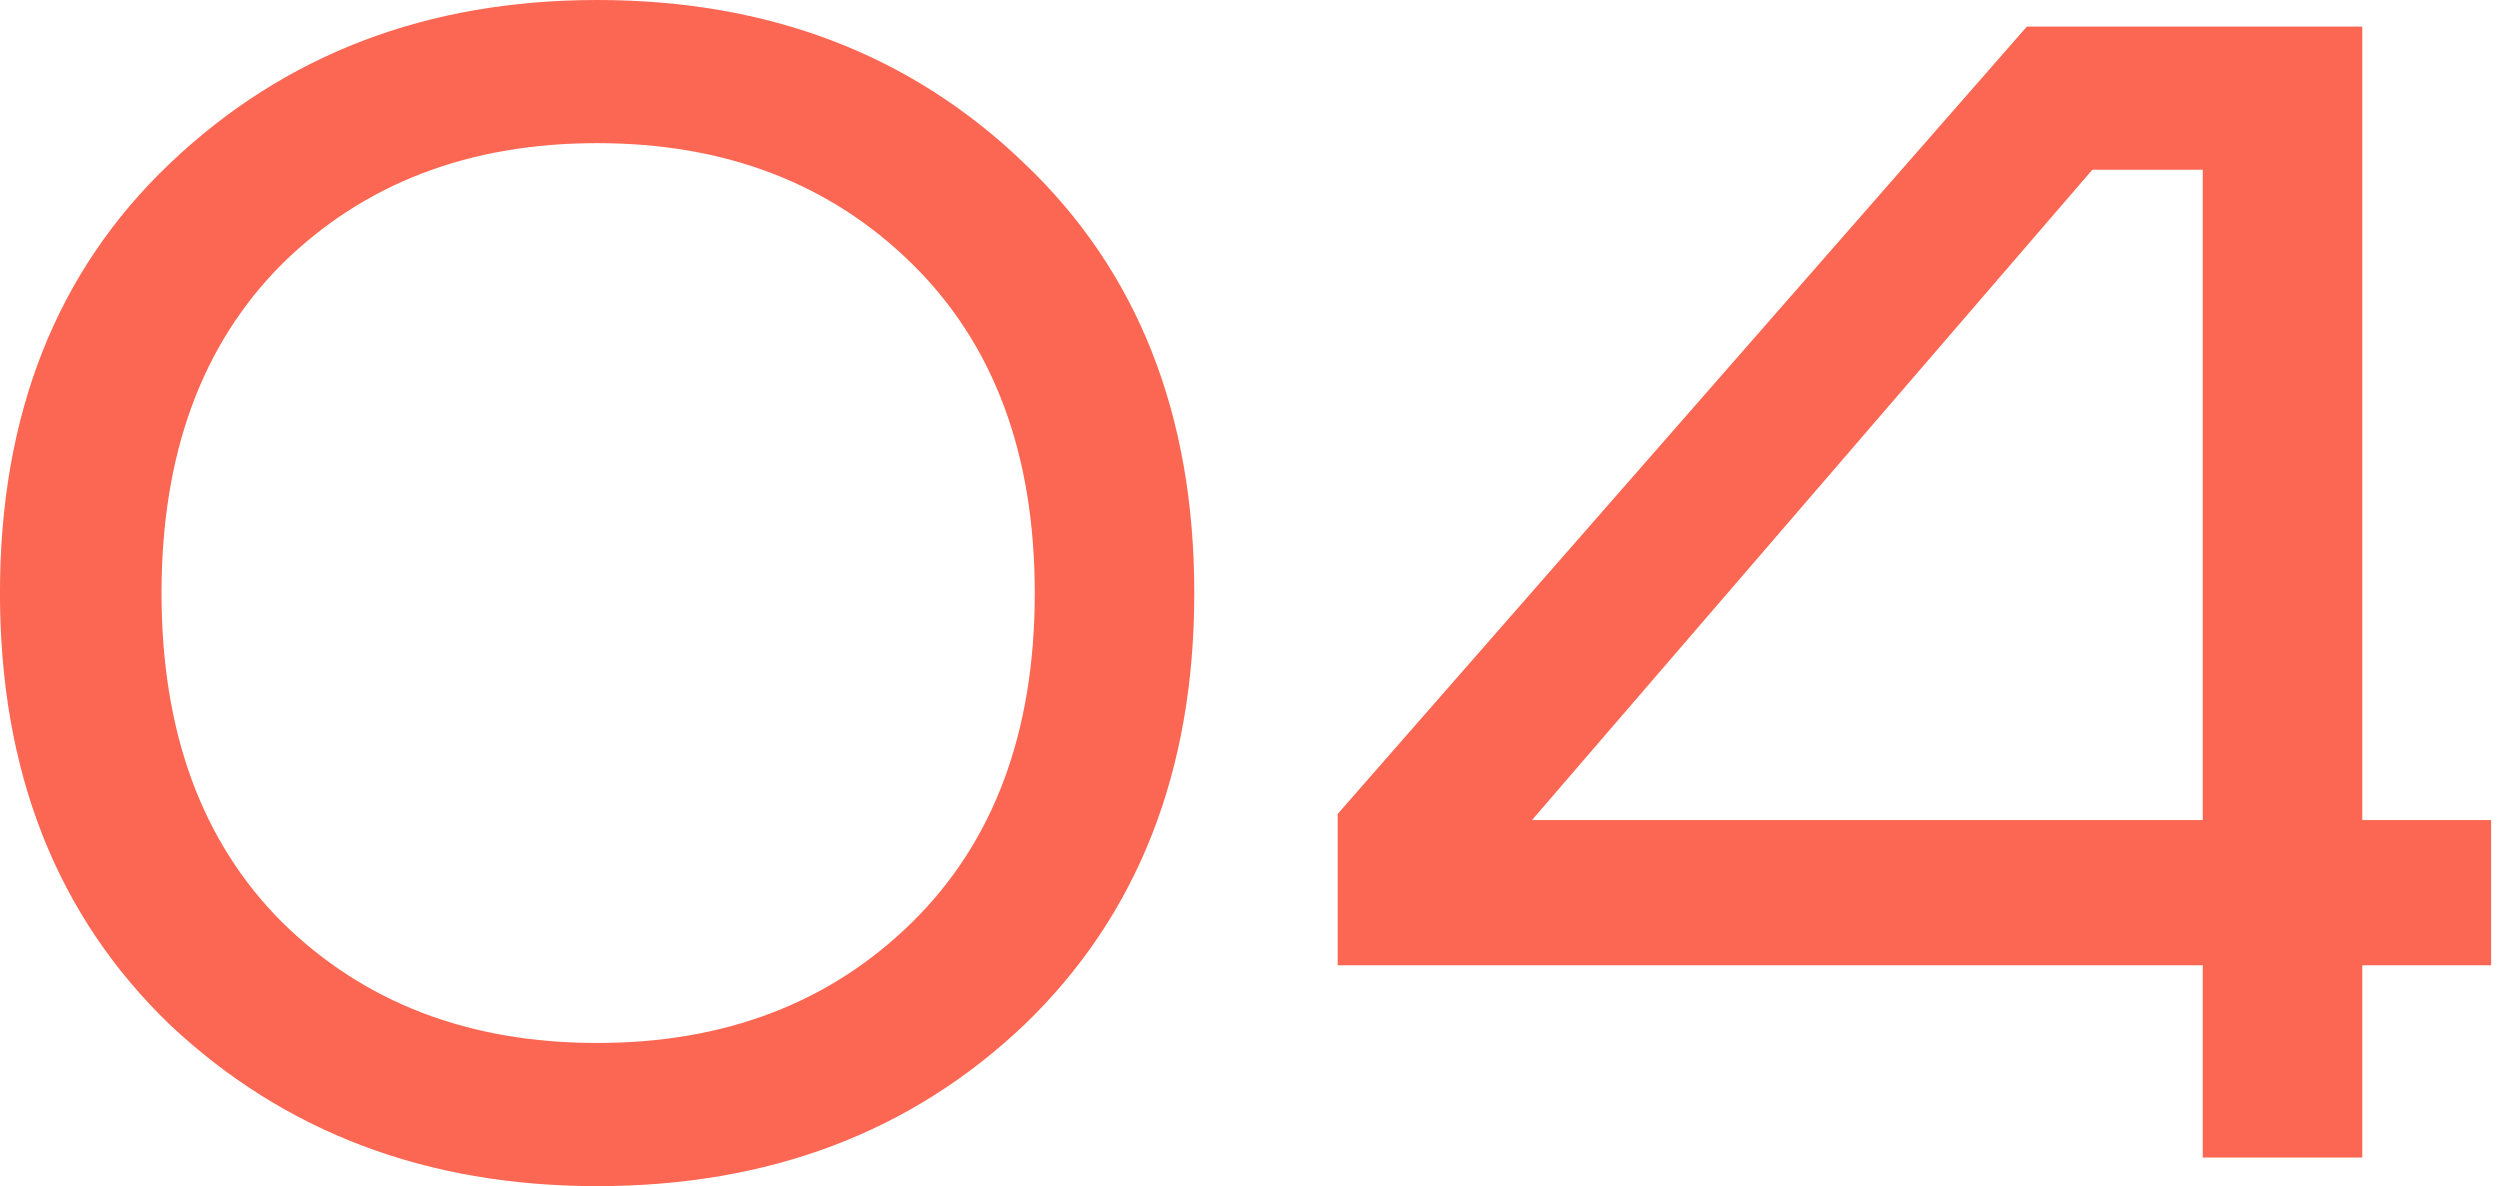 <?xml version="1.0" encoding="UTF-8"?> <svg xmlns="http://www.w3.org/2000/svg" width="137" height="65" viewBox="0 0 137 65" fill="none"> <path d="M15.464 14.457C11.056 18.865 8.852 24.879 8.852 32.5C8.852 40.12 11.056 46.135 15.464 50.543C19.947 54.951 25.699 57.155 32.722 57.155C39.745 57.155 45.498 54.951 49.981 50.543C54.464 46.135 56.705 40.12 56.705 32.5C56.705 24.879 54.464 18.865 49.981 14.457C45.498 10.049 39.745 7.844 32.722 7.844C25.699 7.844 19.947 10.049 15.464 14.457ZM56.145 8.965C62.346 14.867 65.447 22.712 65.447 32.5C65.447 42.287 62.346 50.169 56.145 56.146C49.944 62.048 42.136 65 32.722 65C23.383 65 15.576 62.048 9.3 56.146C3.099 50.169 -0.002 42.287 -0.002 32.5C-0.002 22.712 3.099 14.867 9.3 8.965C15.576 2.988 23.383 -0 32.722 -0C42.136 -0 49.944 2.988 56.145 8.965ZM111.073 1.456H129.453V44.939H136.513V52.896H129.453V63.431H120.711V52.896H73.306V44.603L111.073 1.456ZM114.66 9.301L83.953 44.939H120.711V9.301H114.66Z" fill="#FC6753"></path> </svg> 